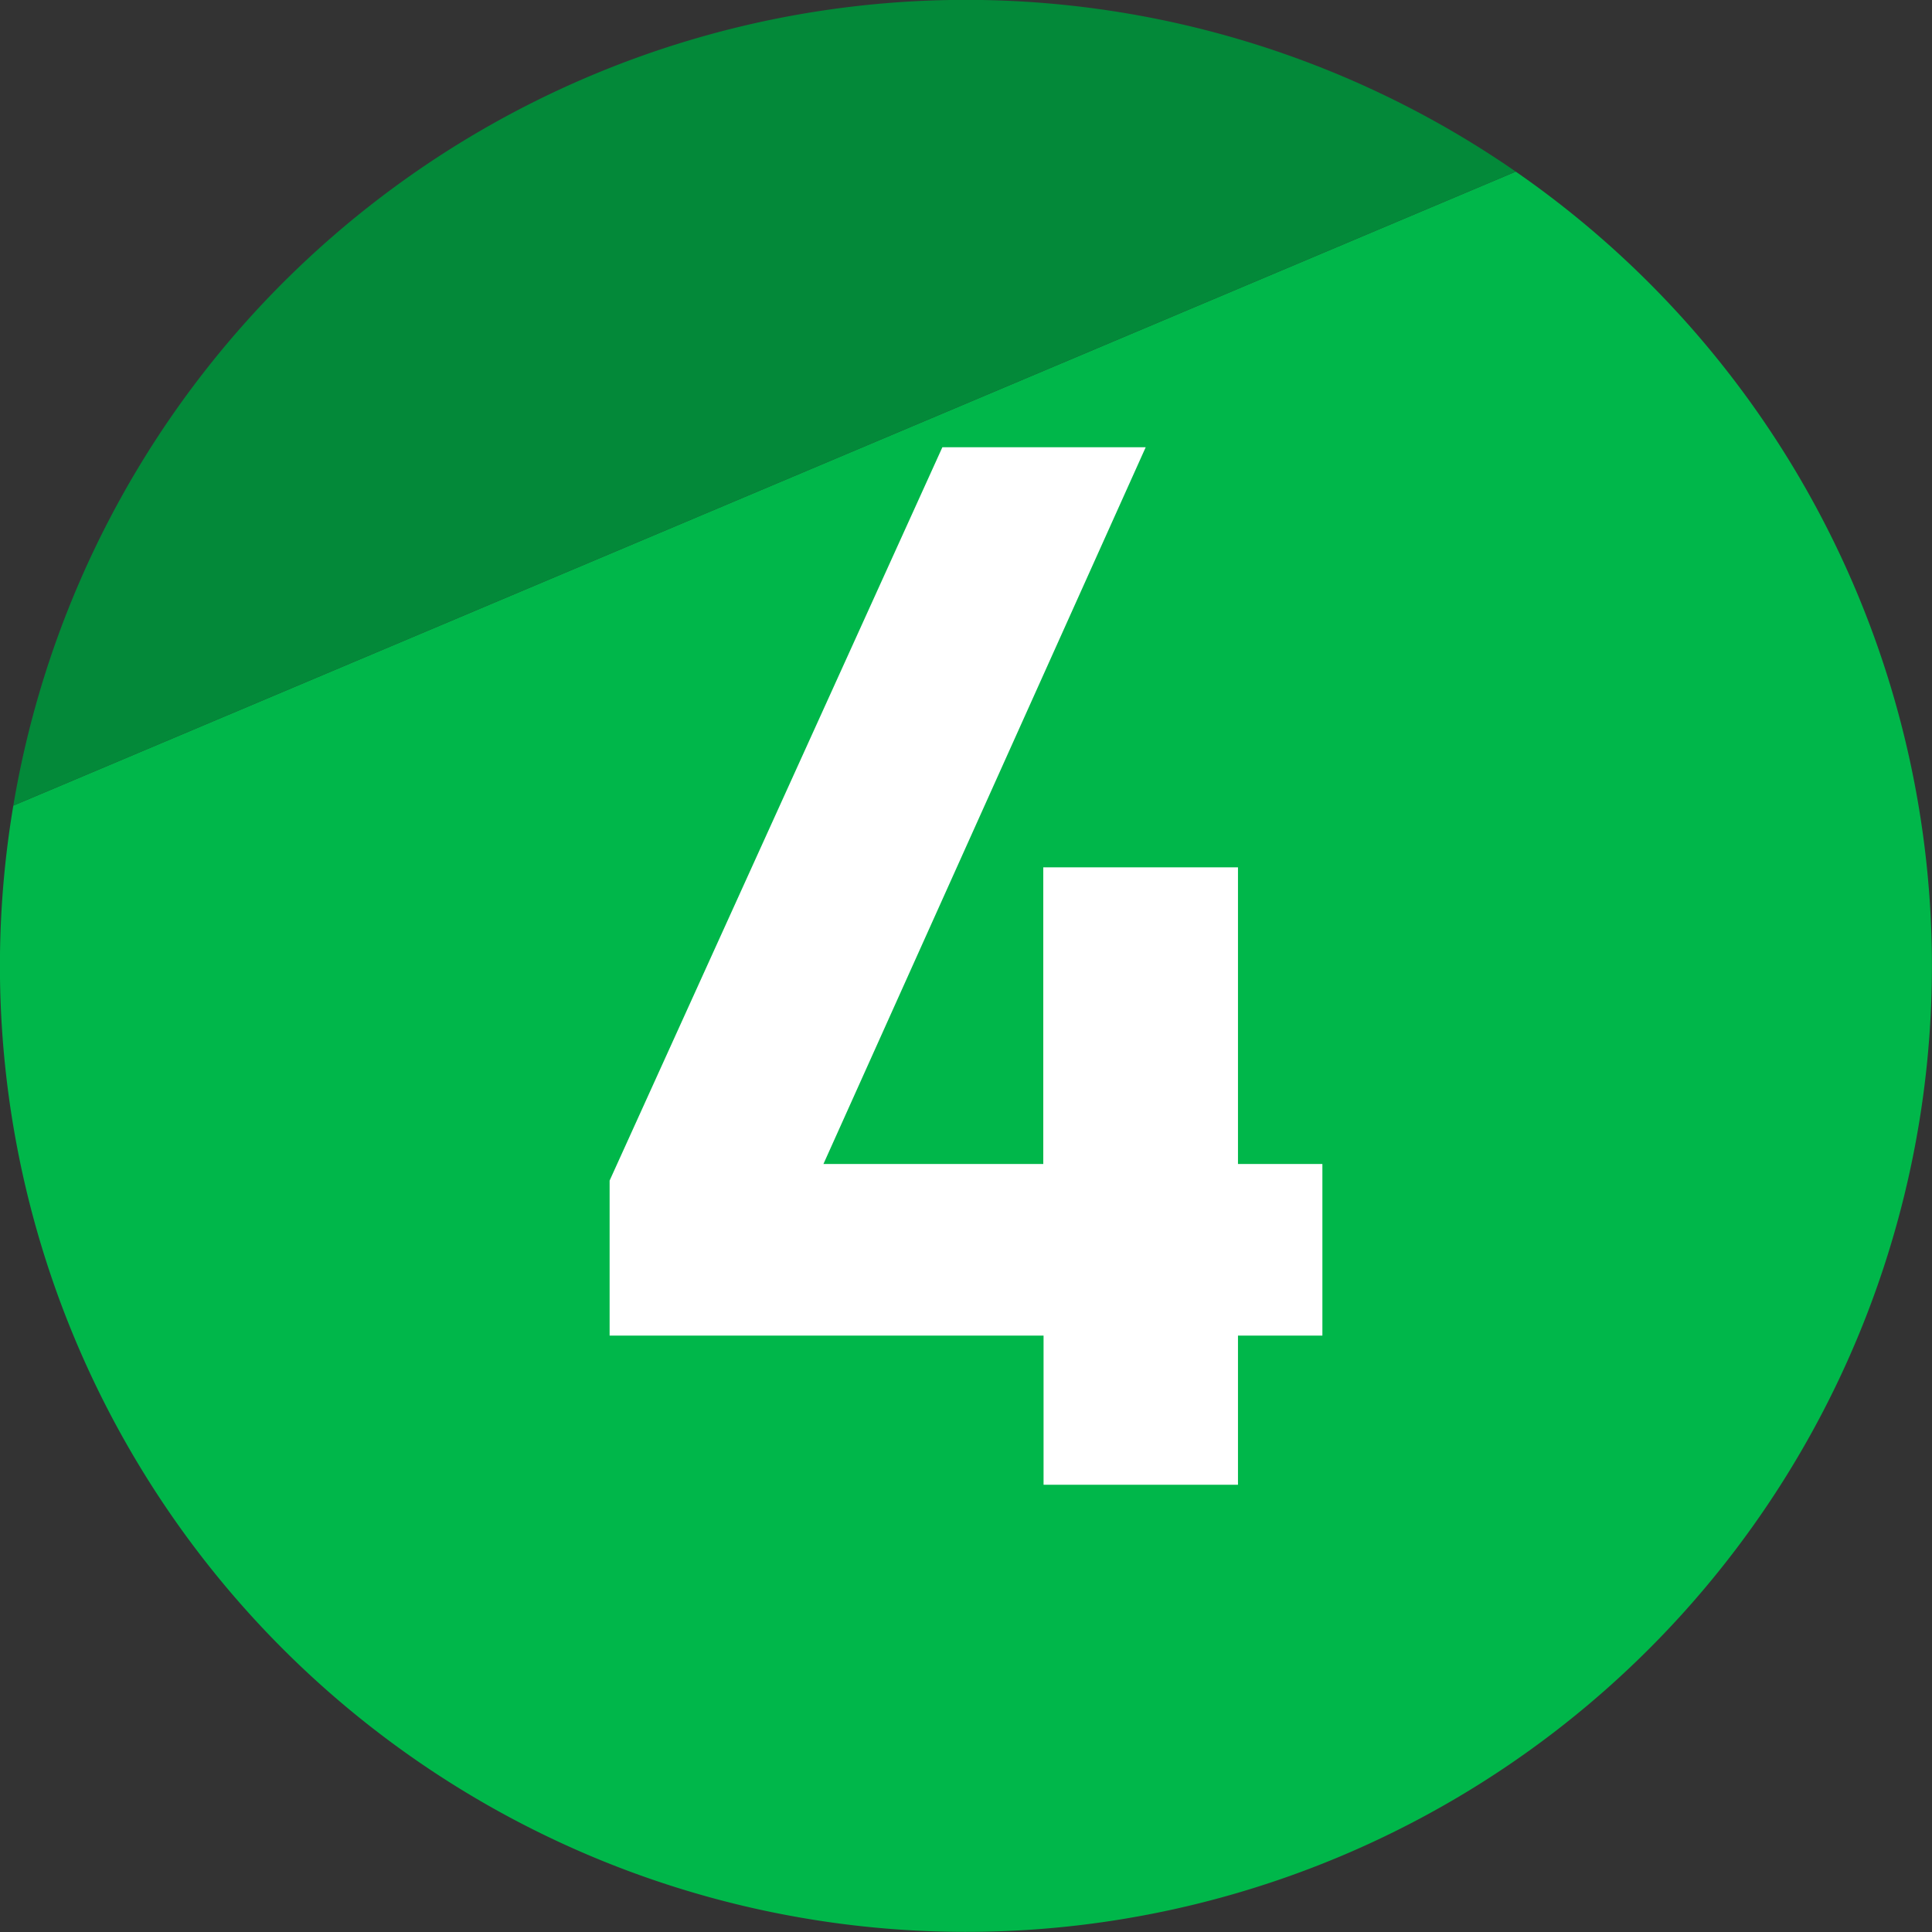 <svg id="Layer_1" data-name="Layer 1" xmlns="http://www.w3.org/2000/svg" viewBox="0 0 206 206"><rect x="0" y="0" width="206" height="206" fill="#333333" stroke="none"/><defs><style>.cls-1{fill:#00b74a;}.cls-2{fill:#038939;}.cls-3{fill:#fff;}</style></defs><title>4</title><path class="cls-1" d="M558.62,415.3a103,103,0,1,1-160.2,67.6Z" transform="translate(-397 -397)"/><path class="cls-2" d="M398.42,482.9a103,103,0,0,1,160.2-67.6Z" transform="translate(-397 -397)"/><path class="cls-3" d="M529,539.41v15.9H508.27v-15.9H462V522.88l35.48-78.19h21.68l-34.36,76.42h23.44V489.48H529v31.63h9v18.3Z" transform="translate(-397 -397)"/></svg>